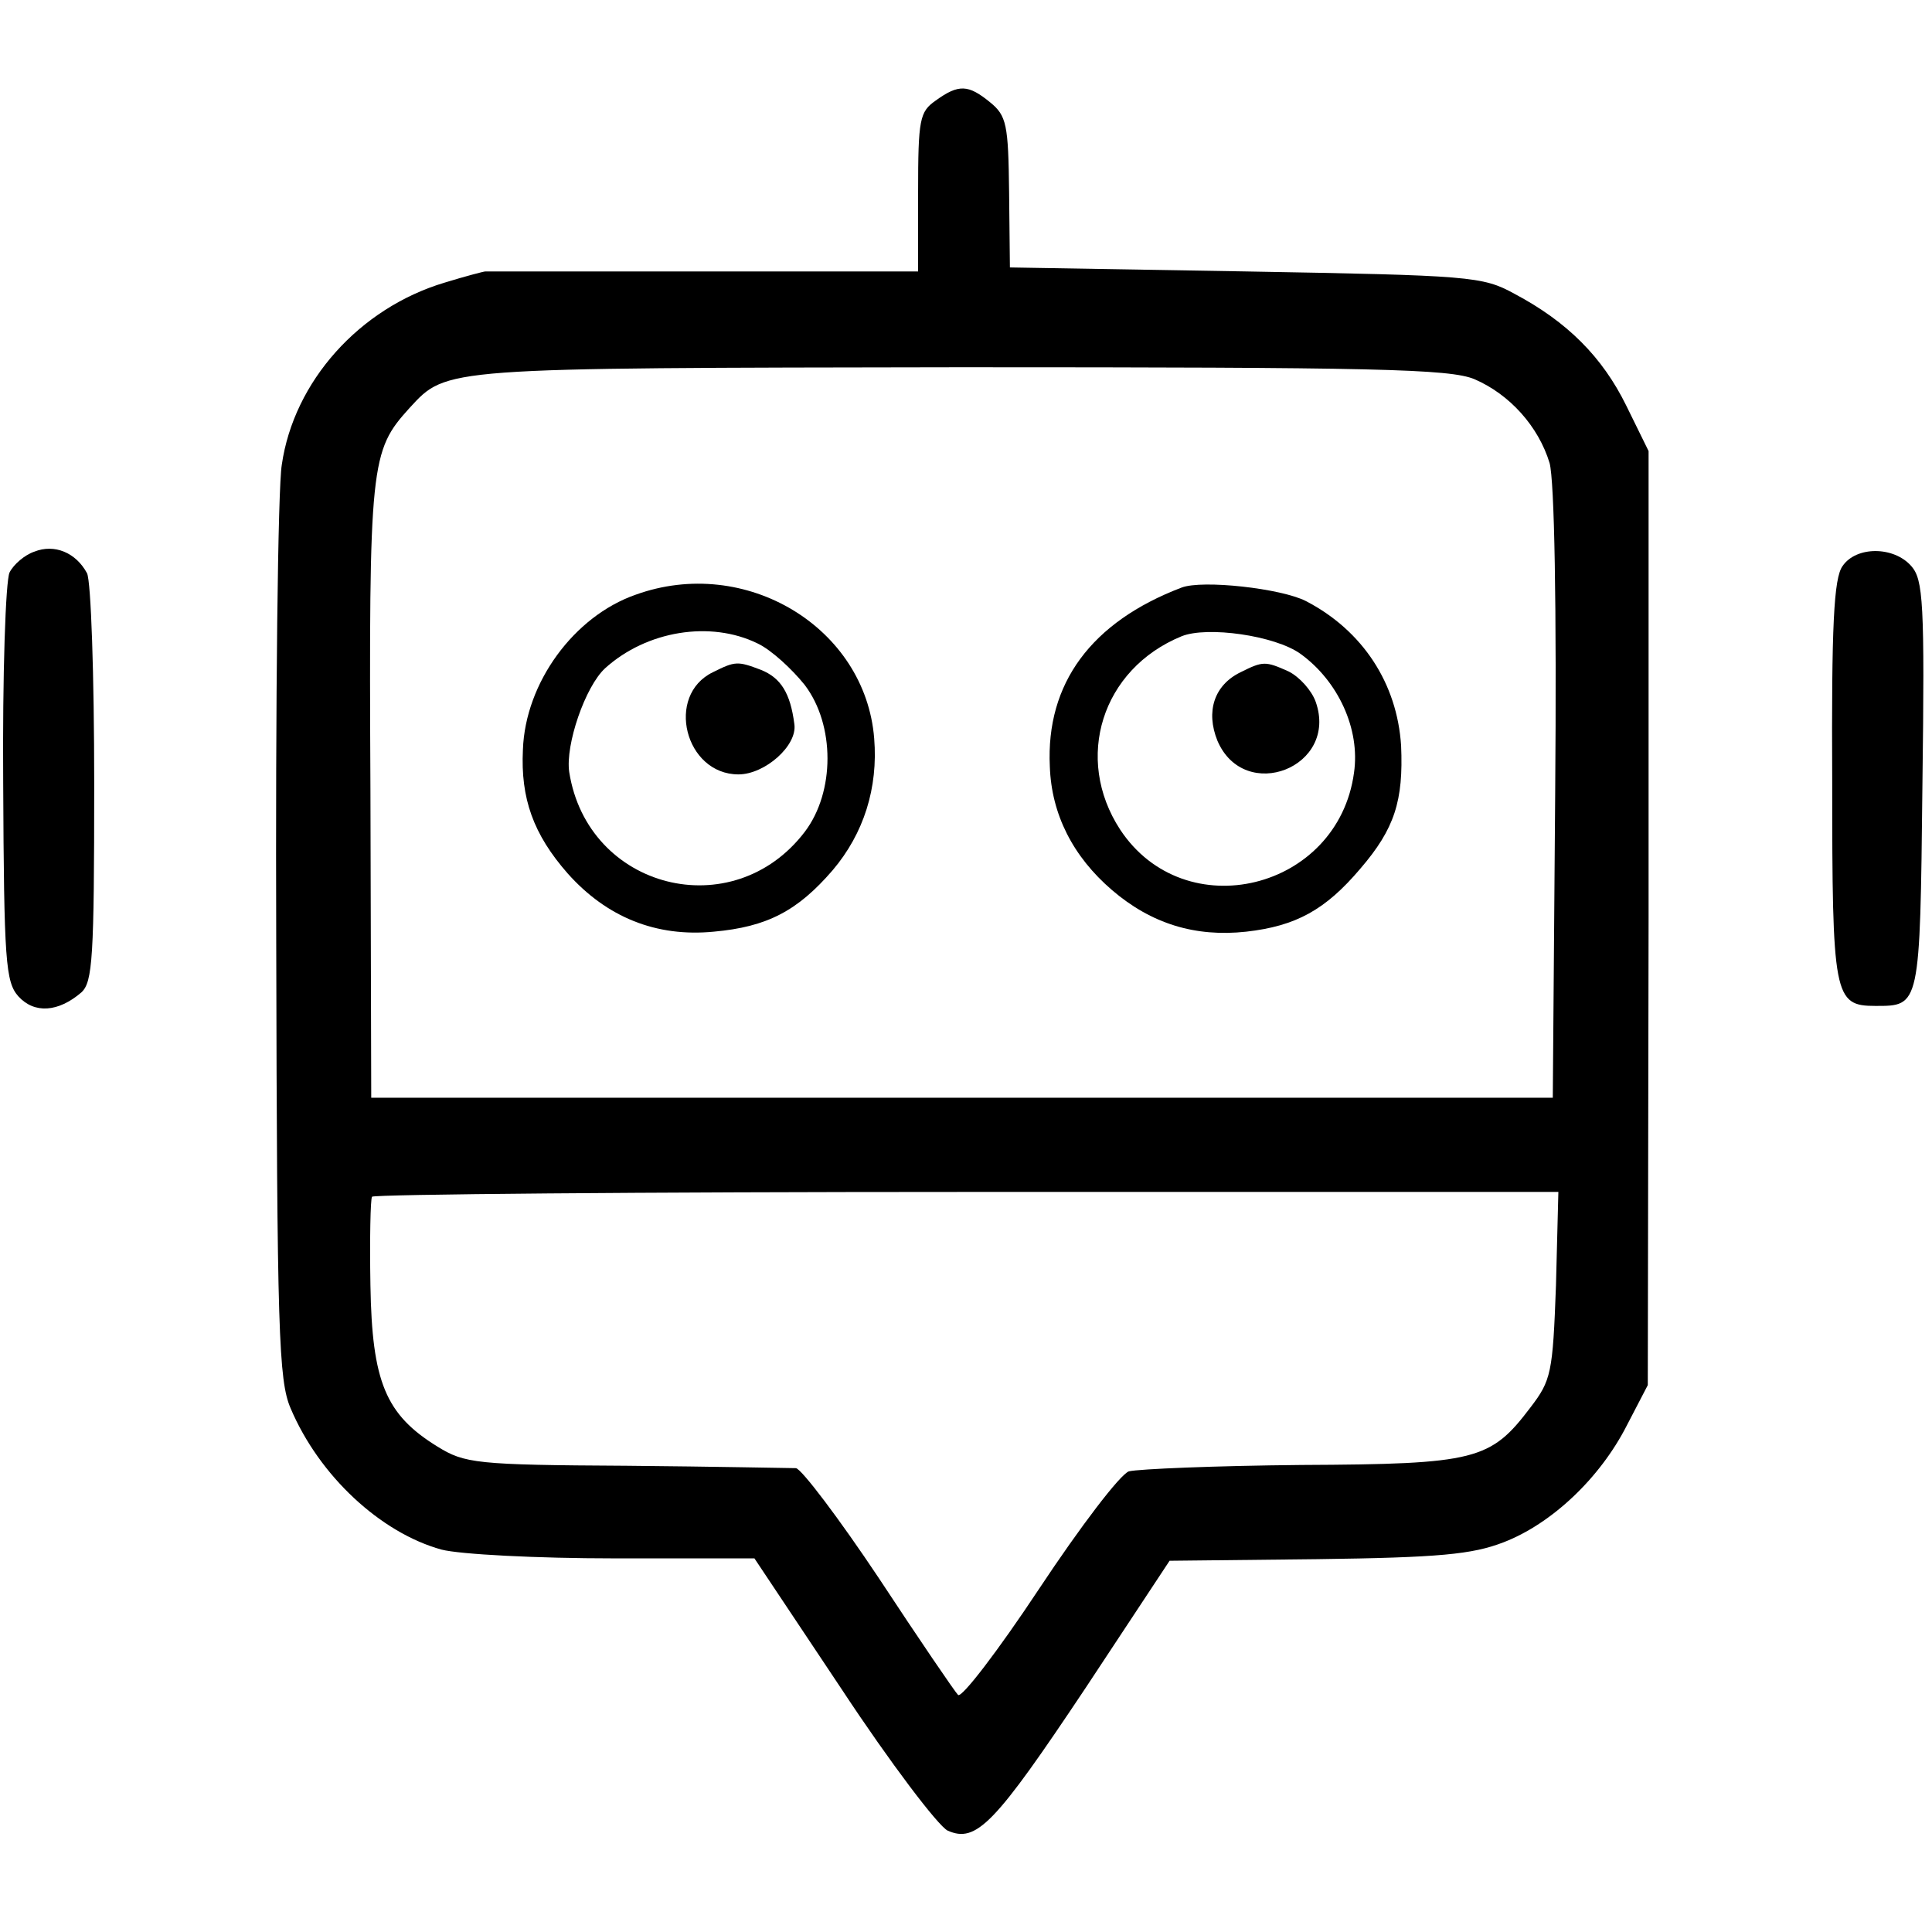 <?xml version="1.0" standalone="no"?>
<!DOCTYPE svg PUBLIC "-//W3C//DTD SVG 20010904//EN"
 "http://www.w3.org/TR/2001/REC-SVG-20010904/DTD/svg10.dtd">
<svg version="1.0" xmlns="http://www.w3.org/2000/svg"
 width="242pt" height="242pt" viewBox="0 0 242 242"
 preserveAspectRatio="xMidYMid meet">
<g transform="translate(0,242) scale(0.1,-0.1)"
fill="#000000" stroke="none">
<path d="M1172 2294 c-20 -14 -22 -23 -22 -115 l0 -99 -270 0 c-148 0 -271 0
-272 0 -2 0 -25 -6 -51 -14 -107 -32 -189 -124 -204 -228 -5 -29 -8 -298 -7
-598 1 -488 3 -549 18 -584 36 -85 113 -156 189 -177 23 -6 120 -11 216 -11
l176 0 110 -165 c60 -91 120 -170 132 -176 36 -16 59 8 173 179 l105 159 185
2 c153 2 194 6 233 21 60 23 121 80 155 147 l26 50 1 585 0 585 -28 57 c-30
61 -74 105 -140 140 -40 22 -55 23 -337 28 l-295 5 -1 94 c-1 85 -3 96 -24
113 -27 22 -39 23 -68 2z m675 -349 c44 -19 80 -59 94 -105 6 -22 9 -176 7
-415 l-3 -380 -740 0 -740 0 -1 385 c-2 411 0 425 49 479 47 51 39 50 690 51
519 0 613 -2 644 -15z m102 -1135 c-4 -110 -6 -119 -32 -153 -50 -66 -68 -71
-287 -72 -107 -1 -204 -5 -216 -8 -11 -4 -60 -68 -113 -148 -51 -77 -97 -137
-101 -132 -4 4 -49 70 -99 146 -50 75 -97 137 -104 138 -6 0 -102 2 -212 3
-189 1 -203 3 -237 24 -65 40 -82 81 -84 202 -1 58 0 108 2 111 2 3 337 6 745
6 l741 0 -3 -117z"/>
<path d="M796 1675 c-77 -27 -138 -110 -141 -194 -3 -61 13 -106 56 -155 49
-55 111 -80 183 -73 67 6 105 26 149 77 39 46 57 103 52 165 -11 139 -161 230
-299 180z m153 -61 c17 -8 43 -32 59 -52 38 -50 38 -134 0 -184 -90 -118 -272
-72 -295 75 -5 34 20 107 45 130 52 47 132 60 191 31z"/>
<path d="M893 1578 c-60 -29 -35 -128 32 -128 33 0 74 36 70 63 -5 39 -17 58
-42 68 -29 11 -32 11 -60 -3z"/>
<path d="M1480 1684 c-113 -43 -170 -120 -165 -224 2 -60 29 -113 78 -155 49
-42 104 -59 168 -52 62 7 99 27 143 79 43 50 54 85 51 154 -5 78 -48 144 -119
181 -31 16 -130 27 -156 17z m149 -83 c47 -34 75 -94 67 -149 -20 -147 -212
-194 -293 -71 -58 89 -23 201 77 242 32 13 117 1 149 -22z"/>
<path d="M1554 1578 c-33 -16 -44 -49 -29 -86 34 -79 152 -33 123 49 -5 14
-20 31 -34 38 -29 13 -32 13 -60 -1z"/>
<path d="M43 1729 c-12 -4 -26 -16 -31 -26 -5 -10 -9 -129 -8 -264 1 -223 3
-249 19 -267 20 -22 50 -20 79 5 14 13 16 43 16 261 0 136 -4 254 -9 264 -14
26 -41 37 -66 27z"/>
<path d="M2308 1711 c-11 -15 -14 -75 -13 -269 0 -270 2 -282 54 -282 56 0 56
-2 59 276 3 230 1 258 -14 275 -22 25 -69 25 -86 0z"/>
</g>
</svg>
